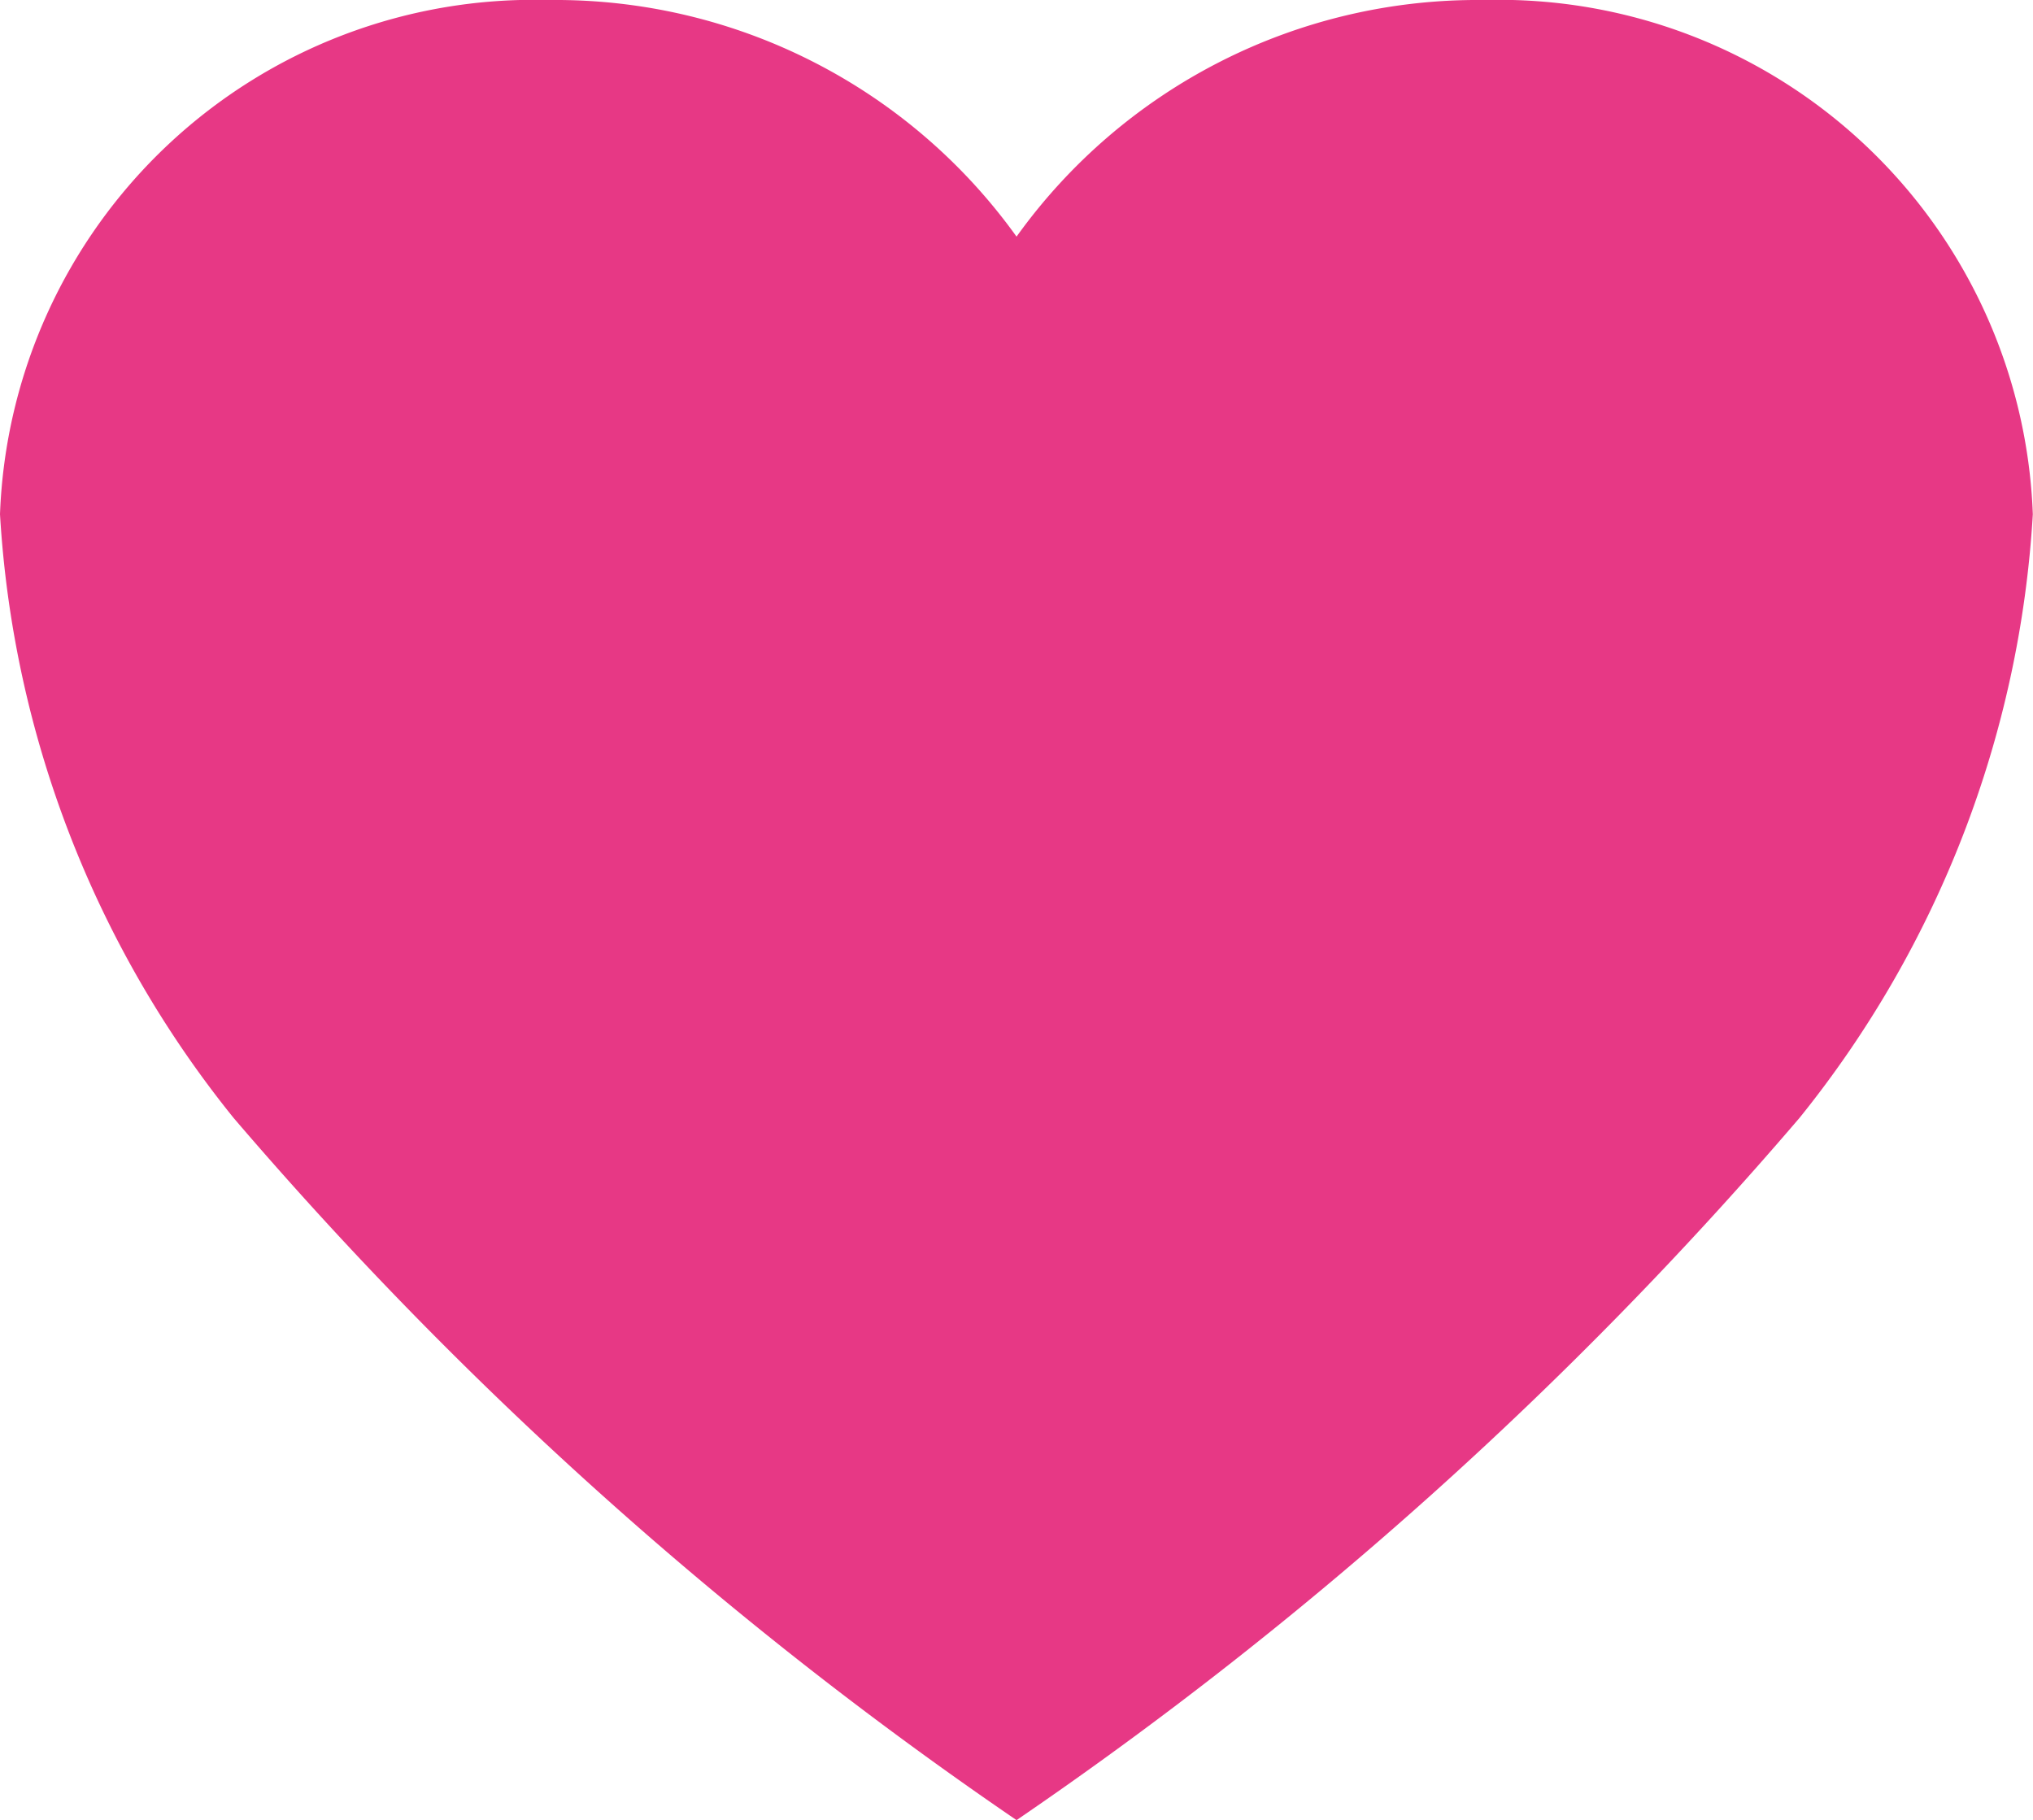 <svg height="19.901" viewBox="0 0 22.227 19.901" width="22.227" xmlns="http://www.w3.org/2000/svg"><path d="m19.618 3.938h-.053a6.2 6.2 0 0 0 -5.076 2.587 6.2 6.2 0 0 0 -5.076-2.587h-.054a5.84 5.84 0 0 0 -5.984 5.622 11.591 11.591 0 0 0 2.554 6.6 43.662 43.662 0 0 0 8.56 7.677 43.662 43.662 0 0 0 8.56-7.677 11.591 11.591 0 0 0 2.551-6.6 5.84 5.84 0 0 0 -5.982-5.622z" fill="#e73885" transform="translate(-3.375 -3.938)"/></svg>